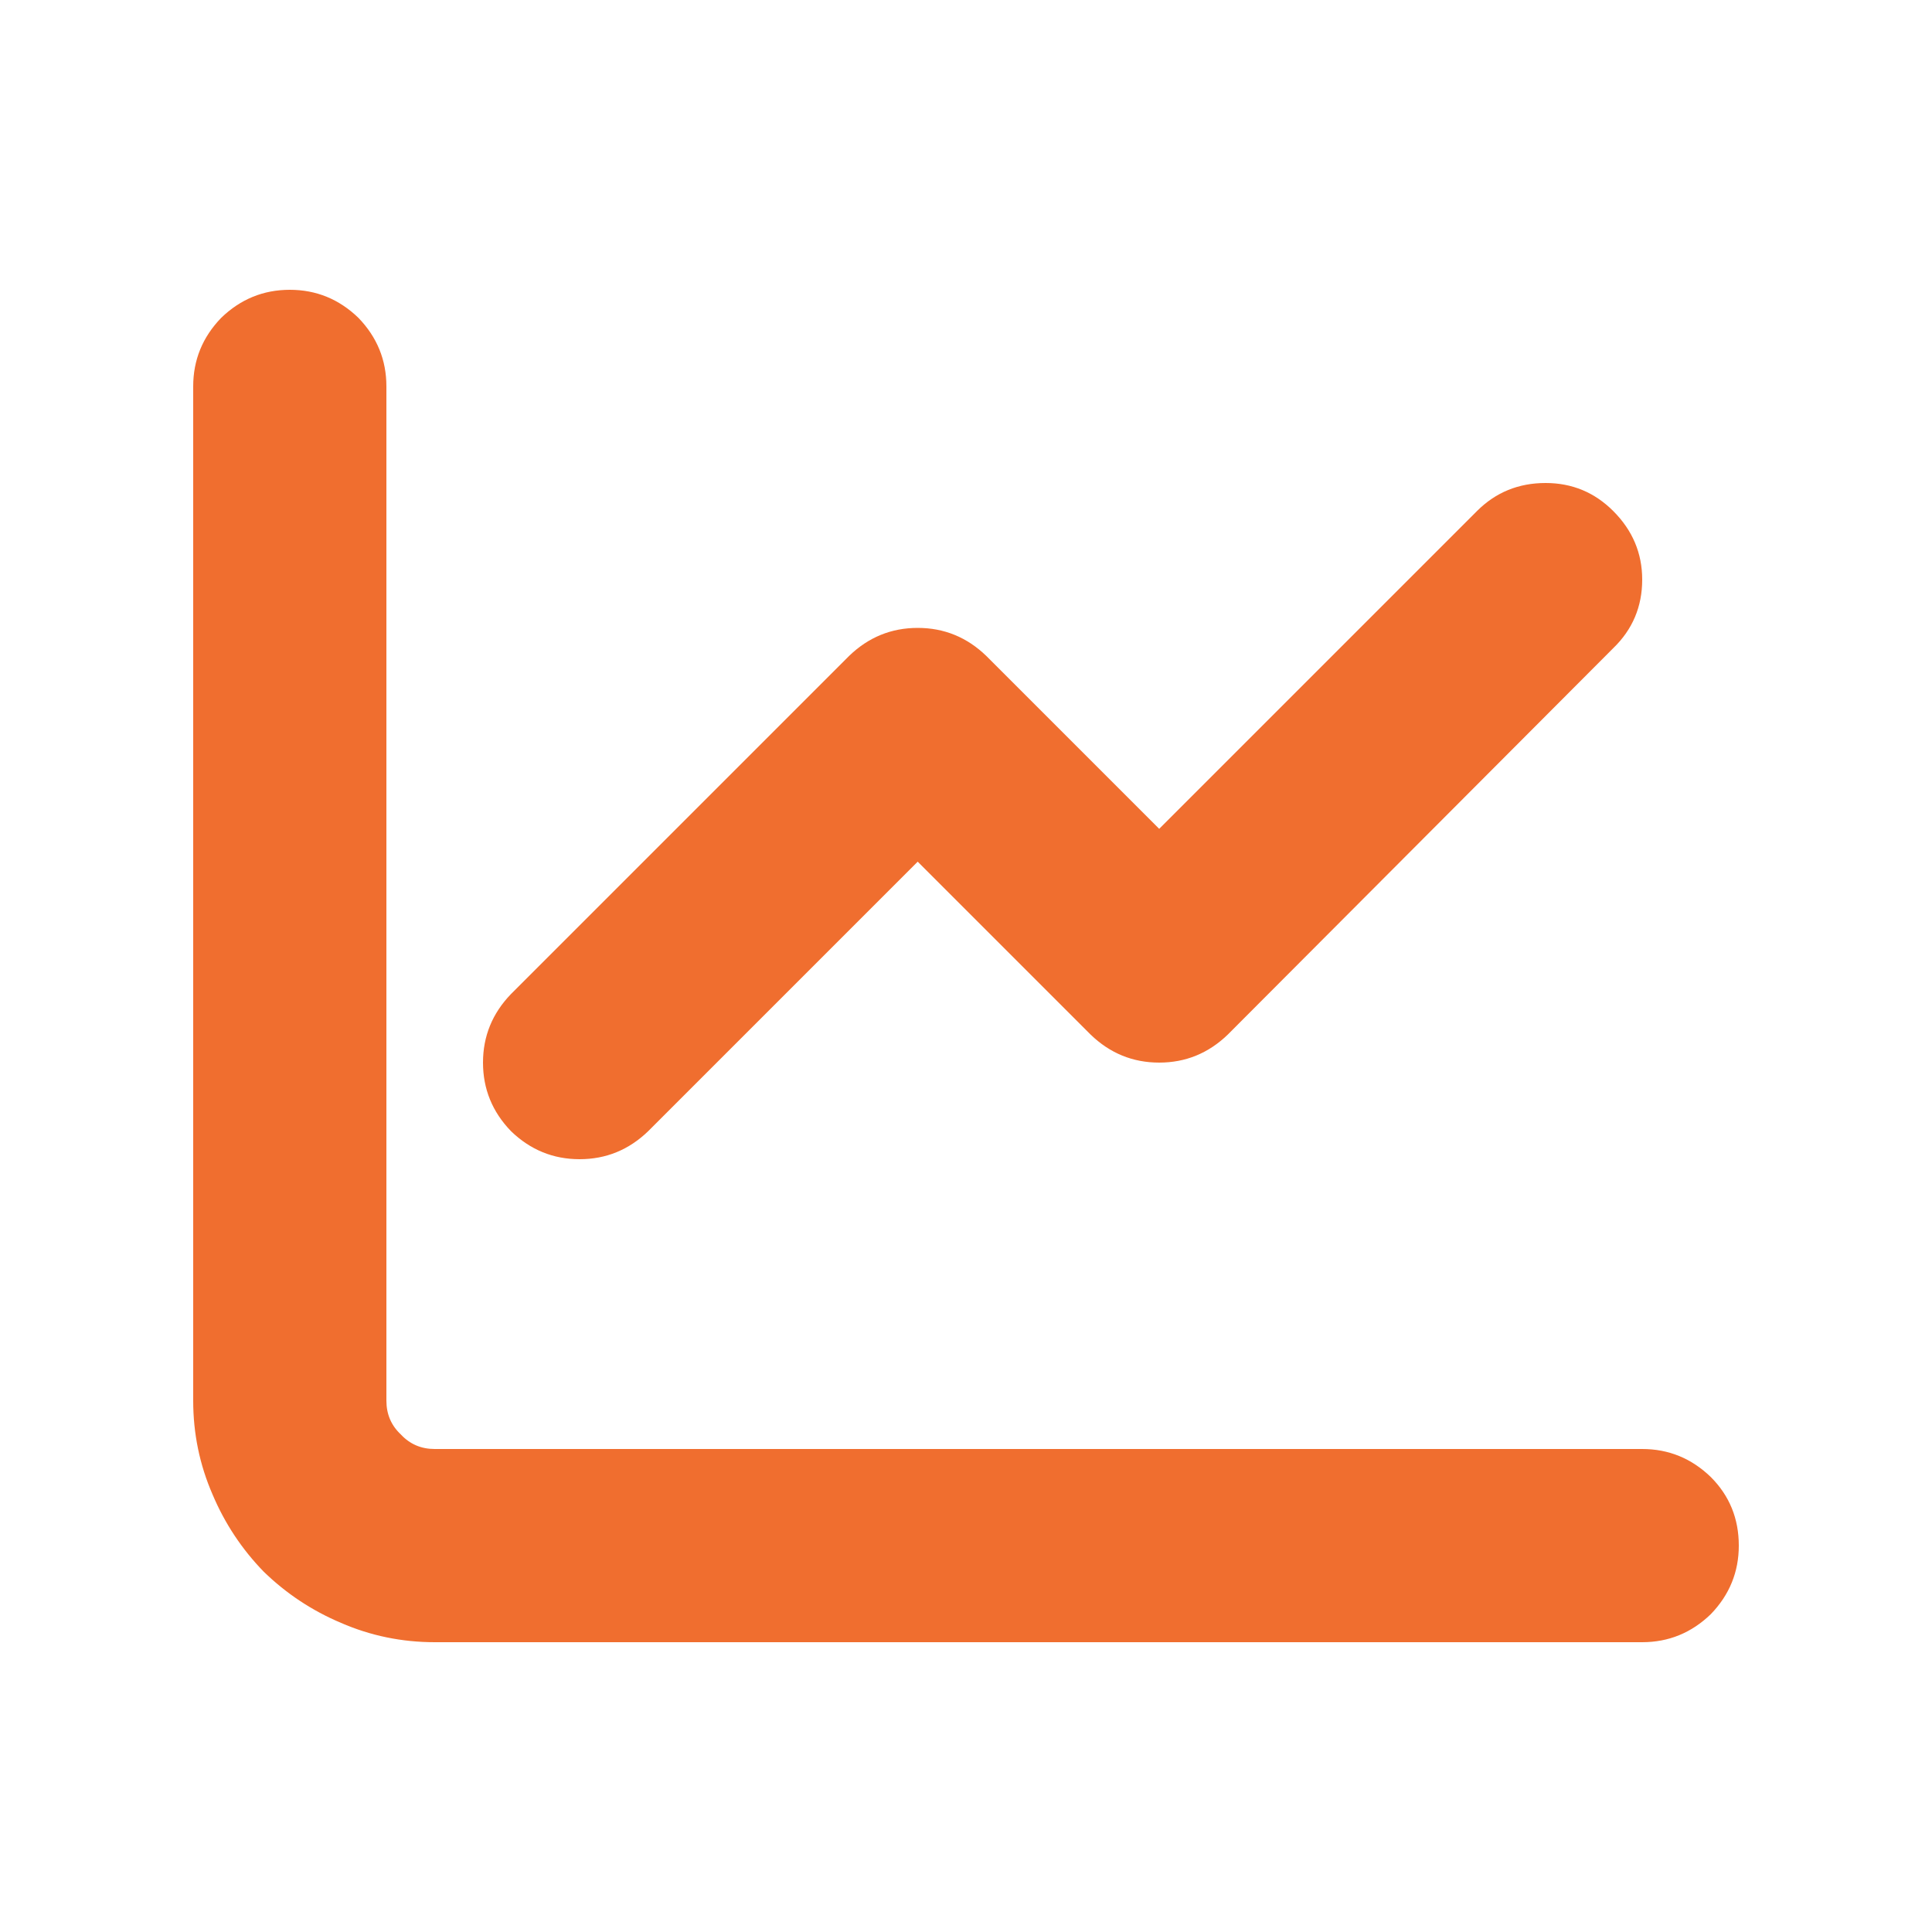 
<svg xmlns="http://www.w3.org/2000/svg" version="1.1" xmlns:xlink="http://www.w3.org/1999/xlink" preserveAspectRatio="none" x="0px" y="0px" width="100px" height="100px" viewBox="0 0 100 100">
<defs>
<g id="Layer0_0_FILL">
<path fill="#F06E2F" stroke="none" d="
M 88.55 76.45
Q 87.05 75 85 75
L 22.5 75
Q 21.45 75 20.75 74.25 20 73.55 20 72.5
L 20 20
Q 20 17.95 18.55 16.45 17.05 15 15 15 12.95 15 11.45 16.45 10 17.95 10 20
L 10 72.5
Q 10 75.05 11 77.35 11.95 79.6 13.65 81.35 15.4 83.05 17.65 84 19.95 85 22.5 85
L 85 85
Q 87.05 85 88.55 83.55 90 82.05 90 80 90 77.9 88.55 76.45
M 83.5 33.55
Q 85 32.1 85 30 85 27.95 83.5 26.45 82.05 25 80 25 77.9 25 76.45 26.45
L 60 42.9 51.05 33.95
Q 49.55 32.5 47.5 32.5 45.45 32.5 43.95 33.95
L 26.45 51.45
Q 25 52.95 25 55 25 57.05 26.45 58.55 27.95 60 30 60 32.05 60 33.55 58.55
L 47.5 44.6 56.45 53.55
Q 57.95 55 60 55 62.05 55 63.55 53.55
L 83.5 33.55 Z"/>
</g>
</defs>

<g transform="matrix( 1, 0, 0, 1, 0,0) ">
<use xlink:href="#Layer0_0_FILL"/>
</g>
</svg>
